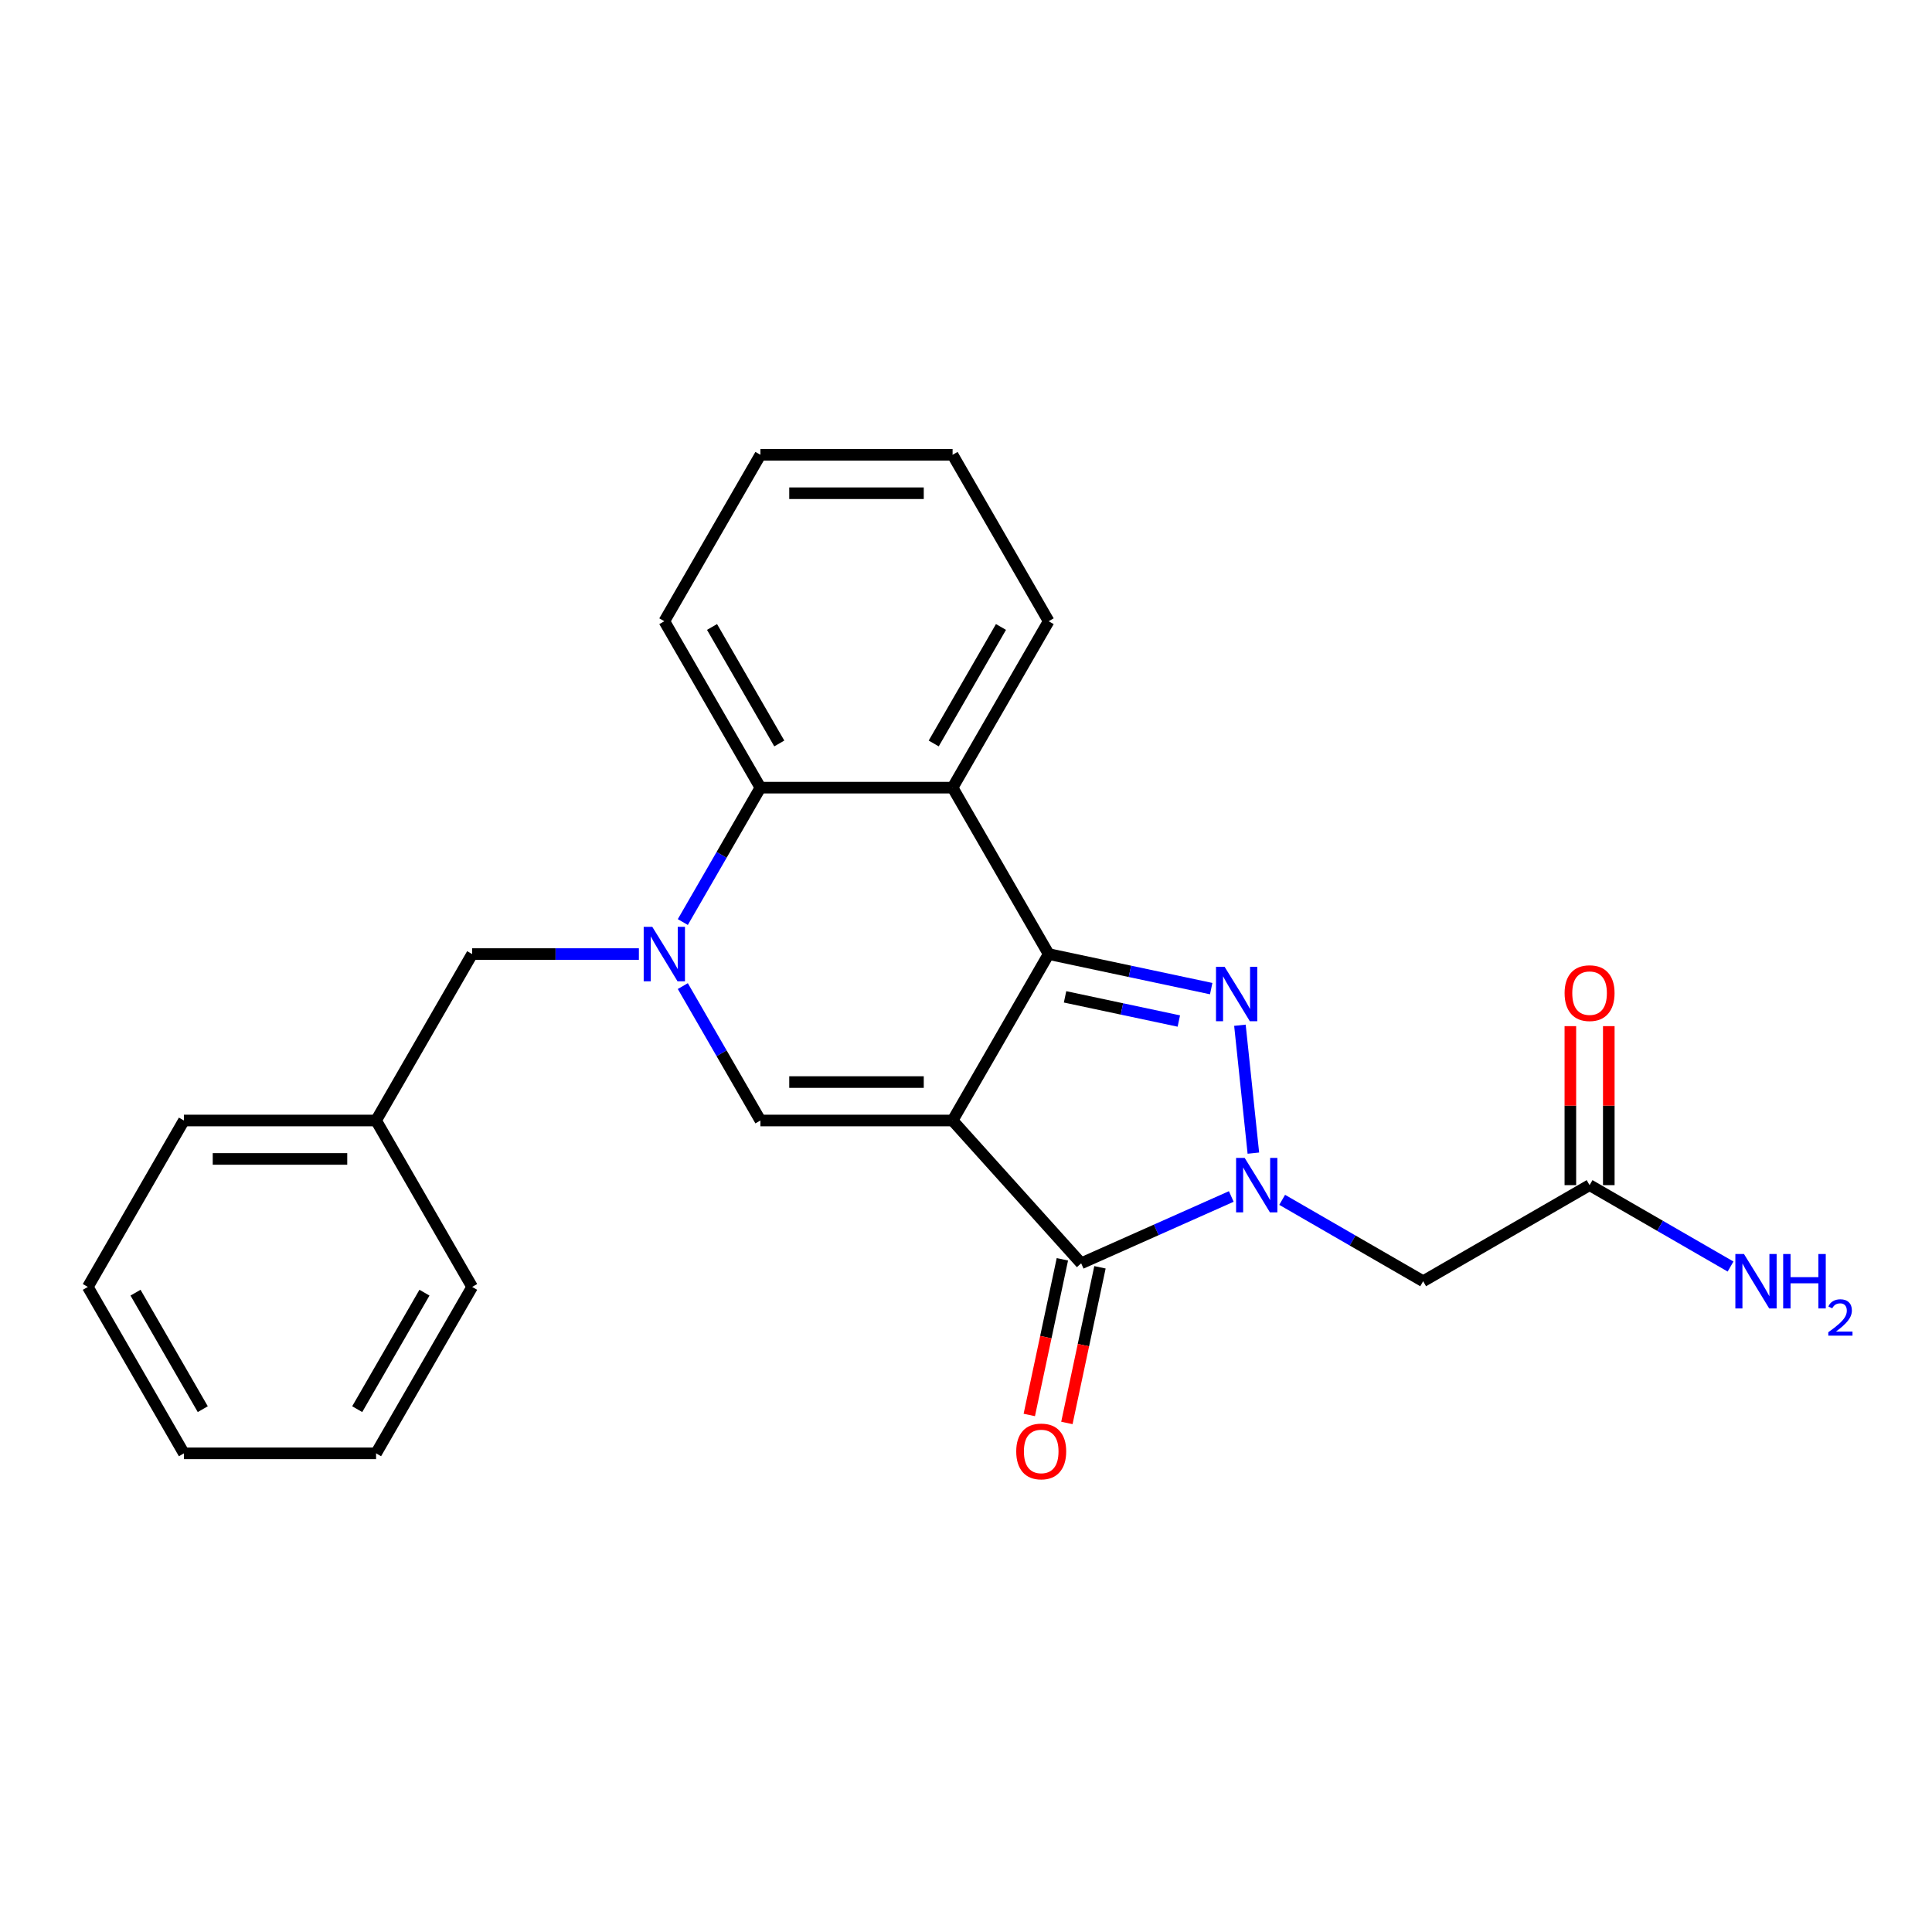 <?xml version='1.0' encoding='iso-8859-1'?>
<svg version='1.1' baseProfile='full'
              xmlns='http://www.w3.org/2000/svg'
                      xmlns:rdkit='http://www.rdkit.org/xml'
                      xmlns:xlink='http://www.w3.org/1999/xlink'
                  xml:space='preserve'
width='1000px' height='1000px' viewBox='0 0 1000 1000'>
<!-- END OF HEADER -->
<rect style='opacity:1.0;fill:#FFFFFF;stroke:none' width='1000' height='1000' x='0' y='0'> </rect>
<path class='bond-0' d='M 493.056,579.968 L 542.79,493.827' style='fill:none;fill-rule:evenodd;stroke:#000000;stroke-width:6px;stroke-linecap:butt;stroke-linejoin:miter;stroke-opacity:1' />
<path class='bond-3' d='M 493.056,579.968 L 559.612,653.886' style='fill:none;fill-rule:evenodd;stroke:#000000;stroke-width:6px;stroke-linecap:butt;stroke-linejoin:miter;stroke-opacity:1' />
<path class='bond-5' d='M 493.056,579.968 L 393.589,579.968' style='fill:none;fill-rule:evenodd;stroke:#000000;stroke-width:6px;stroke-linecap:butt;stroke-linejoin:miter;stroke-opacity:1' />
<path class='bond-5' d='M 478.136,560.074 L 408.509,560.074' style='fill:none;fill-rule:evenodd;stroke:#000000;stroke-width:6px;stroke-linecap:butt;stroke-linejoin:miter;stroke-opacity:1' />
<path class='bond-2' d='M 542.79,493.827 L 584.852,502.767' style='fill:none;fill-rule:evenodd;stroke:#000000;stroke-width:6px;stroke-linecap:butt;stroke-linejoin:miter;stroke-opacity:1' />
<path class='bond-2' d='M 584.852,502.767 L 626.914,511.708' style='fill:none;fill-rule:evenodd;stroke:#0000FF;stroke-width:6px;stroke-linecap:butt;stroke-linejoin:miter;stroke-opacity:1' />
<path class='bond-2' d='M 551.272,515.968 L 580.715,522.226' style='fill:none;fill-rule:evenodd;stroke:#000000;stroke-width:6px;stroke-linecap:butt;stroke-linejoin:miter;stroke-opacity:1' />
<path class='bond-2' d='M 580.715,522.226 L 610.159,528.484' style='fill:none;fill-rule:evenodd;stroke:#0000FF;stroke-width:6px;stroke-linecap:butt;stroke-linejoin:miter;stroke-opacity:1' />
<path class='bond-6' d='M 542.79,493.827 L 493.056,407.686' style='fill:none;fill-rule:evenodd;stroke:#000000;stroke-width:6px;stroke-linecap:butt;stroke-linejoin:miter;stroke-opacity:1' />
<path class='bond-1' d='M 637.311,619.293 L 598.462,636.589' style='fill:none;fill-rule:evenodd;stroke:#0000FF;stroke-width:6px;stroke-linecap:butt;stroke-linejoin:miter;stroke-opacity:1' />
<path class='bond-1' d='M 598.462,636.589 L 559.612,653.886' style='fill:none;fill-rule:evenodd;stroke:#000000;stroke-width:6px;stroke-linecap:butt;stroke-linejoin:miter;stroke-opacity:1' />
<path class='bond-8' d='M 663.65,621.033 L 700.135,642.098' style='fill:none;fill-rule:evenodd;stroke:#0000FF;stroke-width:6px;stroke-linecap:butt;stroke-linejoin:miter;stroke-opacity:1' />
<path class='bond-8' d='M 700.135,642.098 L 736.621,663.163' style='fill:none;fill-rule:evenodd;stroke:#000000;stroke-width:6px;stroke-linecap:butt;stroke-linejoin:miter;stroke-opacity:1' />
<path class='bond-24' d='M 648.738,596.858 L 641.781,530.662' style='fill:none;fill-rule:evenodd;stroke:#0000FF;stroke-width:6px;stroke-linecap:butt;stroke-linejoin:miter;stroke-opacity:1' />
<path class='bond-11' d='M 549.883,651.818 L 541.321,692.1' style='fill:none;fill-rule:evenodd;stroke:#000000;stroke-width:6px;stroke-linecap:butt;stroke-linejoin:miter;stroke-opacity:1' />
<path class='bond-11' d='M 541.321,692.1 L 532.759,732.381' style='fill:none;fill-rule:evenodd;stroke:#FF0000;stroke-width:6px;stroke-linecap:butt;stroke-linejoin:miter;stroke-opacity:1' />
<path class='bond-11' d='M 569.342,655.954 L 560.78,696.236' style='fill:none;fill-rule:evenodd;stroke:#000000;stroke-width:6px;stroke-linecap:butt;stroke-linejoin:miter;stroke-opacity:1' />
<path class='bond-11' d='M 560.78,696.236 L 552.218,736.517' style='fill:none;fill-rule:evenodd;stroke:#FF0000;stroke-width:6px;stroke-linecap:butt;stroke-linejoin:miter;stroke-opacity:1' />
<path class='bond-4' d='M 353.423,510.398 L 373.506,545.183' style='fill:none;fill-rule:evenodd;stroke:#0000FF;stroke-width:6px;stroke-linecap:butt;stroke-linejoin:miter;stroke-opacity:1' />
<path class='bond-4' d='M 373.506,545.183 L 393.589,579.968' style='fill:none;fill-rule:evenodd;stroke:#000000;stroke-width:6px;stroke-linecap:butt;stroke-linejoin:miter;stroke-opacity:1' />
<path class='bond-7' d='M 353.423,477.256 L 373.506,442.471' style='fill:none;fill-rule:evenodd;stroke:#0000FF;stroke-width:6px;stroke-linecap:butt;stroke-linejoin:miter;stroke-opacity:1' />
<path class='bond-7' d='M 373.506,442.471 L 393.589,407.686' style='fill:none;fill-rule:evenodd;stroke:#000000;stroke-width:6px;stroke-linecap:butt;stroke-linejoin:miter;stroke-opacity:1' />
<path class='bond-10' d='M 330.686,493.827 L 287.537,493.827' style='fill:none;fill-rule:evenodd;stroke:#0000FF;stroke-width:6px;stroke-linecap:butt;stroke-linejoin:miter;stroke-opacity:1' />
<path class='bond-10' d='M 287.537,493.827 L 244.389,493.827' style='fill:none;fill-rule:evenodd;stroke:#000000;stroke-width:6px;stroke-linecap:butt;stroke-linejoin:miter;stroke-opacity:1' />
<path class='bond-15' d='M 493.056,407.686 L 542.79,321.545' style='fill:none;fill-rule:evenodd;stroke:#000000;stroke-width:6px;stroke-linecap:butt;stroke-linejoin:miter;stroke-opacity:1' />
<path class='bond-15' d='M 483.288,384.818 L 518.101,324.519' style='fill:none;fill-rule:evenodd;stroke:#000000;stroke-width:6px;stroke-linecap:butt;stroke-linejoin:miter;stroke-opacity:1' />
<path class='bond-25' d='M 493.056,407.686 L 393.589,407.686' style='fill:none;fill-rule:evenodd;stroke:#000000;stroke-width:6px;stroke-linecap:butt;stroke-linejoin:miter;stroke-opacity:1' />
<path class='bond-16' d='M 393.589,407.686 L 343.856,321.545' style='fill:none;fill-rule:evenodd;stroke:#000000;stroke-width:6px;stroke-linecap:butt;stroke-linejoin:miter;stroke-opacity:1' />
<path class='bond-16' d='M 403.357,384.818 L 368.544,324.519' style='fill:none;fill-rule:evenodd;stroke:#000000;stroke-width:6px;stroke-linecap:butt;stroke-linejoin:miter;stroke-opacity:1' />
<path class='bond-9' d='M 736.621,663.163 L 822.762,613.429' style='fill:none;fill-rule:evenodd;stroke:#000000;stroke-width:6px;stroke-linecap:butt;stroke-linejoin:miter;stroke-opacity:1' />
<path class='bond-12' d='M 832.709,613.429 L 832.709,572.28' style='fill:none;fill-rule:evenodd;stroke:#000000;stroke-width:6px;stroke-linecap:butt;stroke-linejoin:miter;stroke-opacity:1' />
<path class='bond-12' d='M 832.709,572.28 L 832.709,531.13' style='fill:none;fill-rule:evenodd;stroke:#FF0000;stroke-width:6px;stroke-linecap:butt;stroke-linejoin:miter;stroke-opacity:1' />
<path class='bond-12' d='M 812.815,613.429 L 812.815,572.28' style='fill:none;fill-rule:evenodd;stroke:#000000;stroke-width:6px;stroke-linecap:butt;stroke-linejoin:miter;stroke-opacity:1' />
<path class='bond-12' d='M 812.815,572.28 L 812.815,531.13' style='fill:none;fill-rule:evenodd;stroke:#FF0000;stroke-width:6px;stroke-linecap:butt;stroke-linejoin:miter;stroke-opacity:1' />
<path class='bond-13' d='M 822.762,613.429 L 859.248,634.494' style='fill:none;fill-rule:evenodd;stroke:#000000;stroke-width:6px;stroke-linecap:butt;stroke-linejoin:miter;stroke-opacity:1' />
<path class='bond-13' d='M 859.248,634.494 L 895.734,655.559' style='fill:none;fill-rule:evenodd;stroke:#0000FF;stroke-width:6px;stroke-linecap:butt;stroke-linejoin:miter;stroke-opacity:1' />
<path class='bond-14' d='M 244.389,493.827 L 194.655,579.968' style='fill:none;fill-rule:evenodd;stroke:#000000;stroke-width:6px;stroke-linecap:butt;stroke-linejoin:miter;stroke-opacity:1' />
<path class='bond-17' d='M 194.655,579.968 L 95.188,579.968' style='fill:none;fill-rule:evenodd;stroke:#000000;stroke-width:6px;stroke-linecap:butt;stroke-linejoin:miter;stroke-opacity:1' />
<path class='bond-17' d='M 179.735,599.861 L 110.108,599.861' style='fill:none;fill-rule:evenodd;stroke:#000000;stroke-width:6px;stroke-linecap:butt;stroke-linejoin:miter;stroke-opacity:1' />
<path class='bond-18' d='M 194.655,579.968 L 244.389,666.109' style='fill:none;fill-rule:evenodd;stroke:#000000;stroke-width:6px;stroke-linecap:butt;stroke-linejoin:miter;stroke-opacity:1' />
<path class='bond-19' d='M 542.79,321.545 L 493.056,235.404' style='fill:none;fill-rule:evenodd;stroke:#000000;stroke-width:6px;stroke-linecap:butt;stroke-linejoin:miter;stroke-opacity:1' />
<path class='bond-20' d='M 343.856,321.545 L 393.589,235.404' style='fill:none;fill-rule:evenodd;stroke:#000000;stroke-width:6px;stroke-linecap:butt;stroke-linejoin:miter;stroke-opacity:1' />
<path class='bond-22' d='M 95.188,579.968 L 45.455,666.109' style='fill:none;fill-rule:evenodd;stroke:#000000;stroke-width:6px;stroke-linecap:butt;stroke-linejoin:miter;stroke-opacity:1' />
<path class='bond-21' d='M 244.389,666.109 L 194.655,752.25' style='fill:none;fill-rule:evenodd;stroke:#000000;stroke-width:6px;stroke-linecap:butt;stroke-linejoin:miter;stroke-opacity:1' />
<path class='bond-21' d='M 219.7,669.083 L 184.887,729.382' style='fill:none;fill-rule:evenodd;stroke:#000000;stroke-width:6px;stroke-linecap:butt;stroke-linejoin:miter;stroke-opacity:1' />
<path class='bond-26' d='M 493.056,235.404 L 393.589,235.404' style='fill:none;fill-rule:evenodd;stroke:#000000;stroke-width:6px;stroke-linecap:butt;stroke-linejoin:miter;stroke-opacity:1' />
<path class='bond-26' d='M 478.136,255.297 L 408.509,255.297' style='fill:none;fill-rule:evenodd;stroke:#000000;stroke-width:6px;stroke-linecap:butt;stroke-linejoin:miter;stroke-opacity:1' />
<path class='bond-23' d='M 194.655,752.25 L 95.188,752.25' style='fill:none;fill-rule:evenodd;stroke:#000000;stroke-width:6px;stroke-linecap:butt;stroke-linejoin:miter;stroke-opacity:1' />
<path class='bond-27' d='M 45.455,666.109 L 95.188,752.25' style='fill:none;fill-rule:evenodd;stroke:#000000;stroke-width:6px;stroke-linecap:butt;stroke-linejoin:miter;stroke-opacity:1' />
<path class='bond-27' d='M 70.143,669.083 L 104.956,729.382' style='fill:none;fill-rule:evenodd;stroke:#000000;stroke-width:6px;stroke-linecap:butt;stroke-linejoin:miter;stroke-opacity:1' />
<path  class='atom-2' d='M 644.253 599.345
L 653.484 614.265
Q 654.399 615.737, 655.871 618.403
Q 657.343 621.068, 657.423 621.227
L 657.423 599.345
L 661.163 599.345
L 661.163 627.514
L 657.304 627.514
L 647.397 611.201
Q 646.243 609.291, 645.009 607.103
Q 643.816 604.915, 643.458 604.238
L 643.458 627.514
L 639.797 627.514
L 639.797 599.345
L 644.253 599.345
' fill='#0000FF'/>
<path  class='atom-3' d='M 633.856 500.423
L 643.087 515.343
Q 644.002 516.815, 645.474 519.48
Q 646.946 522.146, 647.026 522.305
L 647.026 500.423
L 650.766 500.423
L 650.766 528.592
L 646.906 528.592
L 636.999 512.279
Q 635.846 510.369, 634.612 508.181
Q 633.419 505.993, 633.061 505.316
L 633.061 528.592
L 629.4 528.592
L 629.4 500.423
L 633.856 500.423
' fill='#0000FF'/>
<path  class='atom-5' d='M 337.629 479.742
L 346.859 494.662
Q 347.775 496.134, 349.247 498.8
Q 350.719 501.466, 350.798 501.625
L 350.798 479.742
L 354.538 479.742
L 354.538 507.911
L 350.679 507.911
L 340.772 491.599
Q 339.618 489.689, 338.385 487.501
Q 337.191 485.312, 336.833 484.636
L 336.833 507.911
L 333.173 507.911
L 333.173 479.742
L 337.629 479.742
' fill='#0000FF'/>
<path  class='atom-12' d='M 526.001 751.259
Q 526.001 744.495, 529.343 740.716
Q 532.686 736.936, 538.932 736.936
Q 545.179 736.936, 548.521 740.716
Q 551.863 744.495, 551.863 751.259
Q 551.863 758.102, 548.481 762.002
Q 545.099 765.861, 538.932 765.861
Q 532.725 765.861, 529.343 762.002
Q 526.001 758.142, 526.001 751.259
M 538.932 762.678
Q 543.229 762.678, 545.537 759.813
Q 547.884 756.909, 547.884 751.259
Q 547.884 745.729, 545.537 742.944
Q 543.229 740.119, 538.932 740.119
Q 534.635 740.119, 532.288 742.904
Q 529.98 745.689, 529.98 751.259
Q 529.98 756.949, 532.288 759.813
Q 534.635 762.678, 538.932 762.678
' fill='#FF0000'/>
<path  class='atom-13' d='M 809.831 514.042
Q 809.831 507.278, 813.173 503.498
Q 816.515 499.719, 822.762 499.719
Q 829.009 499.719, 832.351 503.498
Q 835.693 507.278, 835.693 514.042
Q 835.693 520.885, 832.311 524.784
Q 828.929 528.644, 822.762 528.644
Q 816.555 528.644, 813.173 524.784
Q 809.831 520.925, 809.831 514.042
M 822.762 525.461
Q 827.059 525.461, 829.367 522.596
Q 831.714 519.692, 831.714 514.042
Q 831.714 508.511, 829.367 505.726
Q 827.059 502.901, 822.762 502.901
Q 818.465 502.901, 816.118 505.687
Q 813.81 508.472, 813.81 514.042
Q 813.81 519.731, 816.118 522.596
Q 818.465 525.461, 822.762 525.461
' fill='#FF0000'/>
<path  class='atom-14' d='M 902.676 649.078
L 911.907 663.998
Q 912.822 665.47, 914.294 668.136
Q 915.766 670.802, 915.846 670.961
L 915.846 649.078
L 919.586 649.078
L 919.586 677.247
L 915.726 677.247
L 905.819 660.935
Q 904.666 659.025, 903.432 656.837
Q 902.239 654.648, 901.881 653.972
L 901.881 677.247
L 898.22 677.247
L 898.22 649.078
L 902.676 649.078
' fill='#0000FF'/>
<path  class='atom-14' d='M 922.968 649.078
L 926.787 649.078
L 926.787 661.054
L 941.19 661.054
L 941.19 649.078
L 945.009 649.078
L 945.009 677.247
L 941.19 677.247
L 941.19 664.237
L 926.787 664.237
L 926.787 677.247
L 922.968 677.247
L 922.968 649.078
' fill='#0000FF'/>
<path  class='atom-14' d='M 946.375 676.259
Q 947.058 674.5, 948.686 673.528
Q 950.314 672.53, 952.572 672.53
Q 955.382 672.53, 956.957 674.053
Q 958.533 675.576, 958.533 678.281
Q 958.533 681.038, 956.485 683.612
Q 954.463 686.185, 950.261 689.231
L 958.848 689.231
L 958.848 691.332
L 946.322 691.332
L 946.322 689.572
Q 949.789 687.104, 951.837 685.266
Q 953.911 683.428, 954.909 681.773
Q 955.907 680.119, 955.907 678.412
Q 955.907 676.627, 955.014 675.629
Q 954.121 674.631, 952.572 674.631
Q 951.075 674.631, 950.078 675.235
Q 949.08 675.839, 948.371 677.178
L 946.375 676.259
' fill='#0000FF'/>
</svg>
